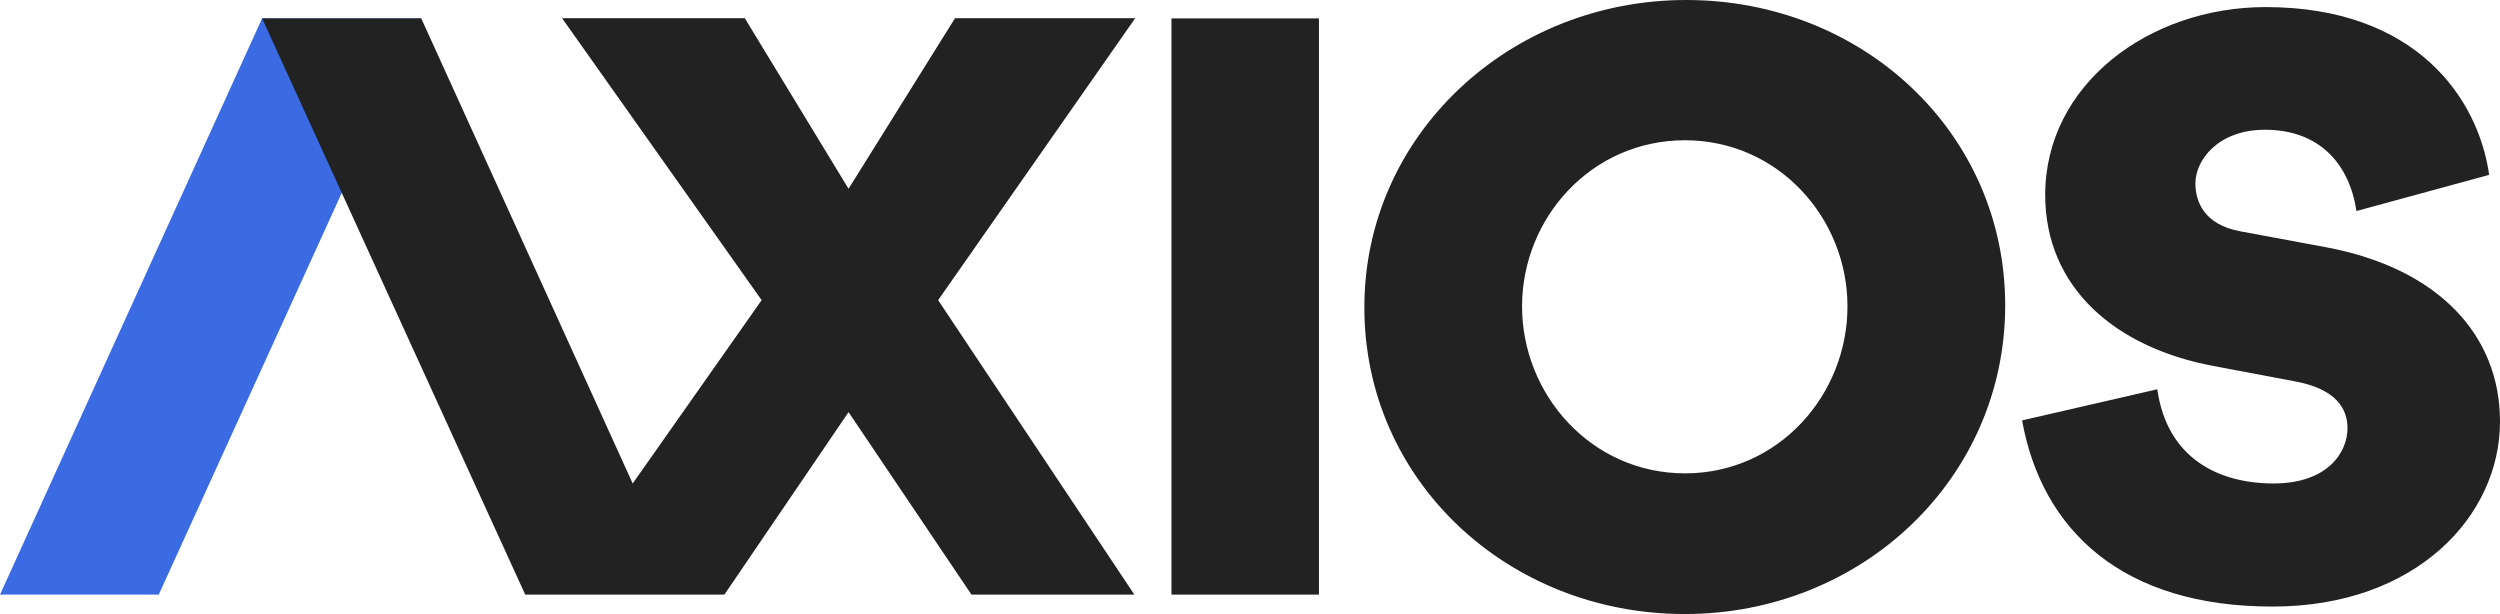 <svg xmlns="http://www.w3.org/2000/svg" width="114" height="28" fill="none"><g clip-path="url(#a)"><path fill="#222" d="M60.144.839v26.276h-6.726V.84zM76.892 0c8.056 0 14.545 6.055 14.545 13.926C91.437 21.825 84.9 28 76.826 28s-14.611-6.092-14.611-13.972C62.205 6.157 68.836 0 76.892 0m-.057 21.585c4.275 0 7.41-3.585 7.41-7.613 0-4.027-3.154-7.576-7.41-7.576-4.275 0-7.429 3.549-7.429 7.576 0 4.028 3.164 7.613 7.43 7.613M92.207 19.17l6.166-1.419c.446 3.162 2.812 4.295 5.301 4.295 2.47 0 3.372-1.42 3.372-2.525 0-.894-.532-1.77-2.337-2.12l-3.762-.71c-4.503-.838-7.686-3.585-7.686-7.806 0-5.023 4.722-8.562 10.052-8.562 6.868 0 9.699 4.166 10.193 7.65l-6.051 1.65c-.323-2.148-1.691-3.706-4.171-3.706-2.147 0-3.173 1.392-3.173 2.443 0 .875.428 1.88 2.024 2.184l3.923.728c5.13.959 7.942 4 7.942 7.954 0 4.295-3.819 8.433-10.364 8.433-6.85.01-10.526-3.474-11.429-8.488"/><path fill="#3b6be3" d="M7.239 27.115H0L11.951.84h7.258z"/><path fill="#222" d="M42.779 13.687 51.766.83h-8.218l-4.854 7.778L33.963.83H25.63l9.101 12.857-5.88 8.36L19.209.838h-7.258L23.95 27.115h9.082l5.662-8.322 5.605 8.322h7.429z"/></g><defs><clipPath id="a"><path fill="#fff" d="M0 0h114v28H0z"/></clipPath></defs></svg>